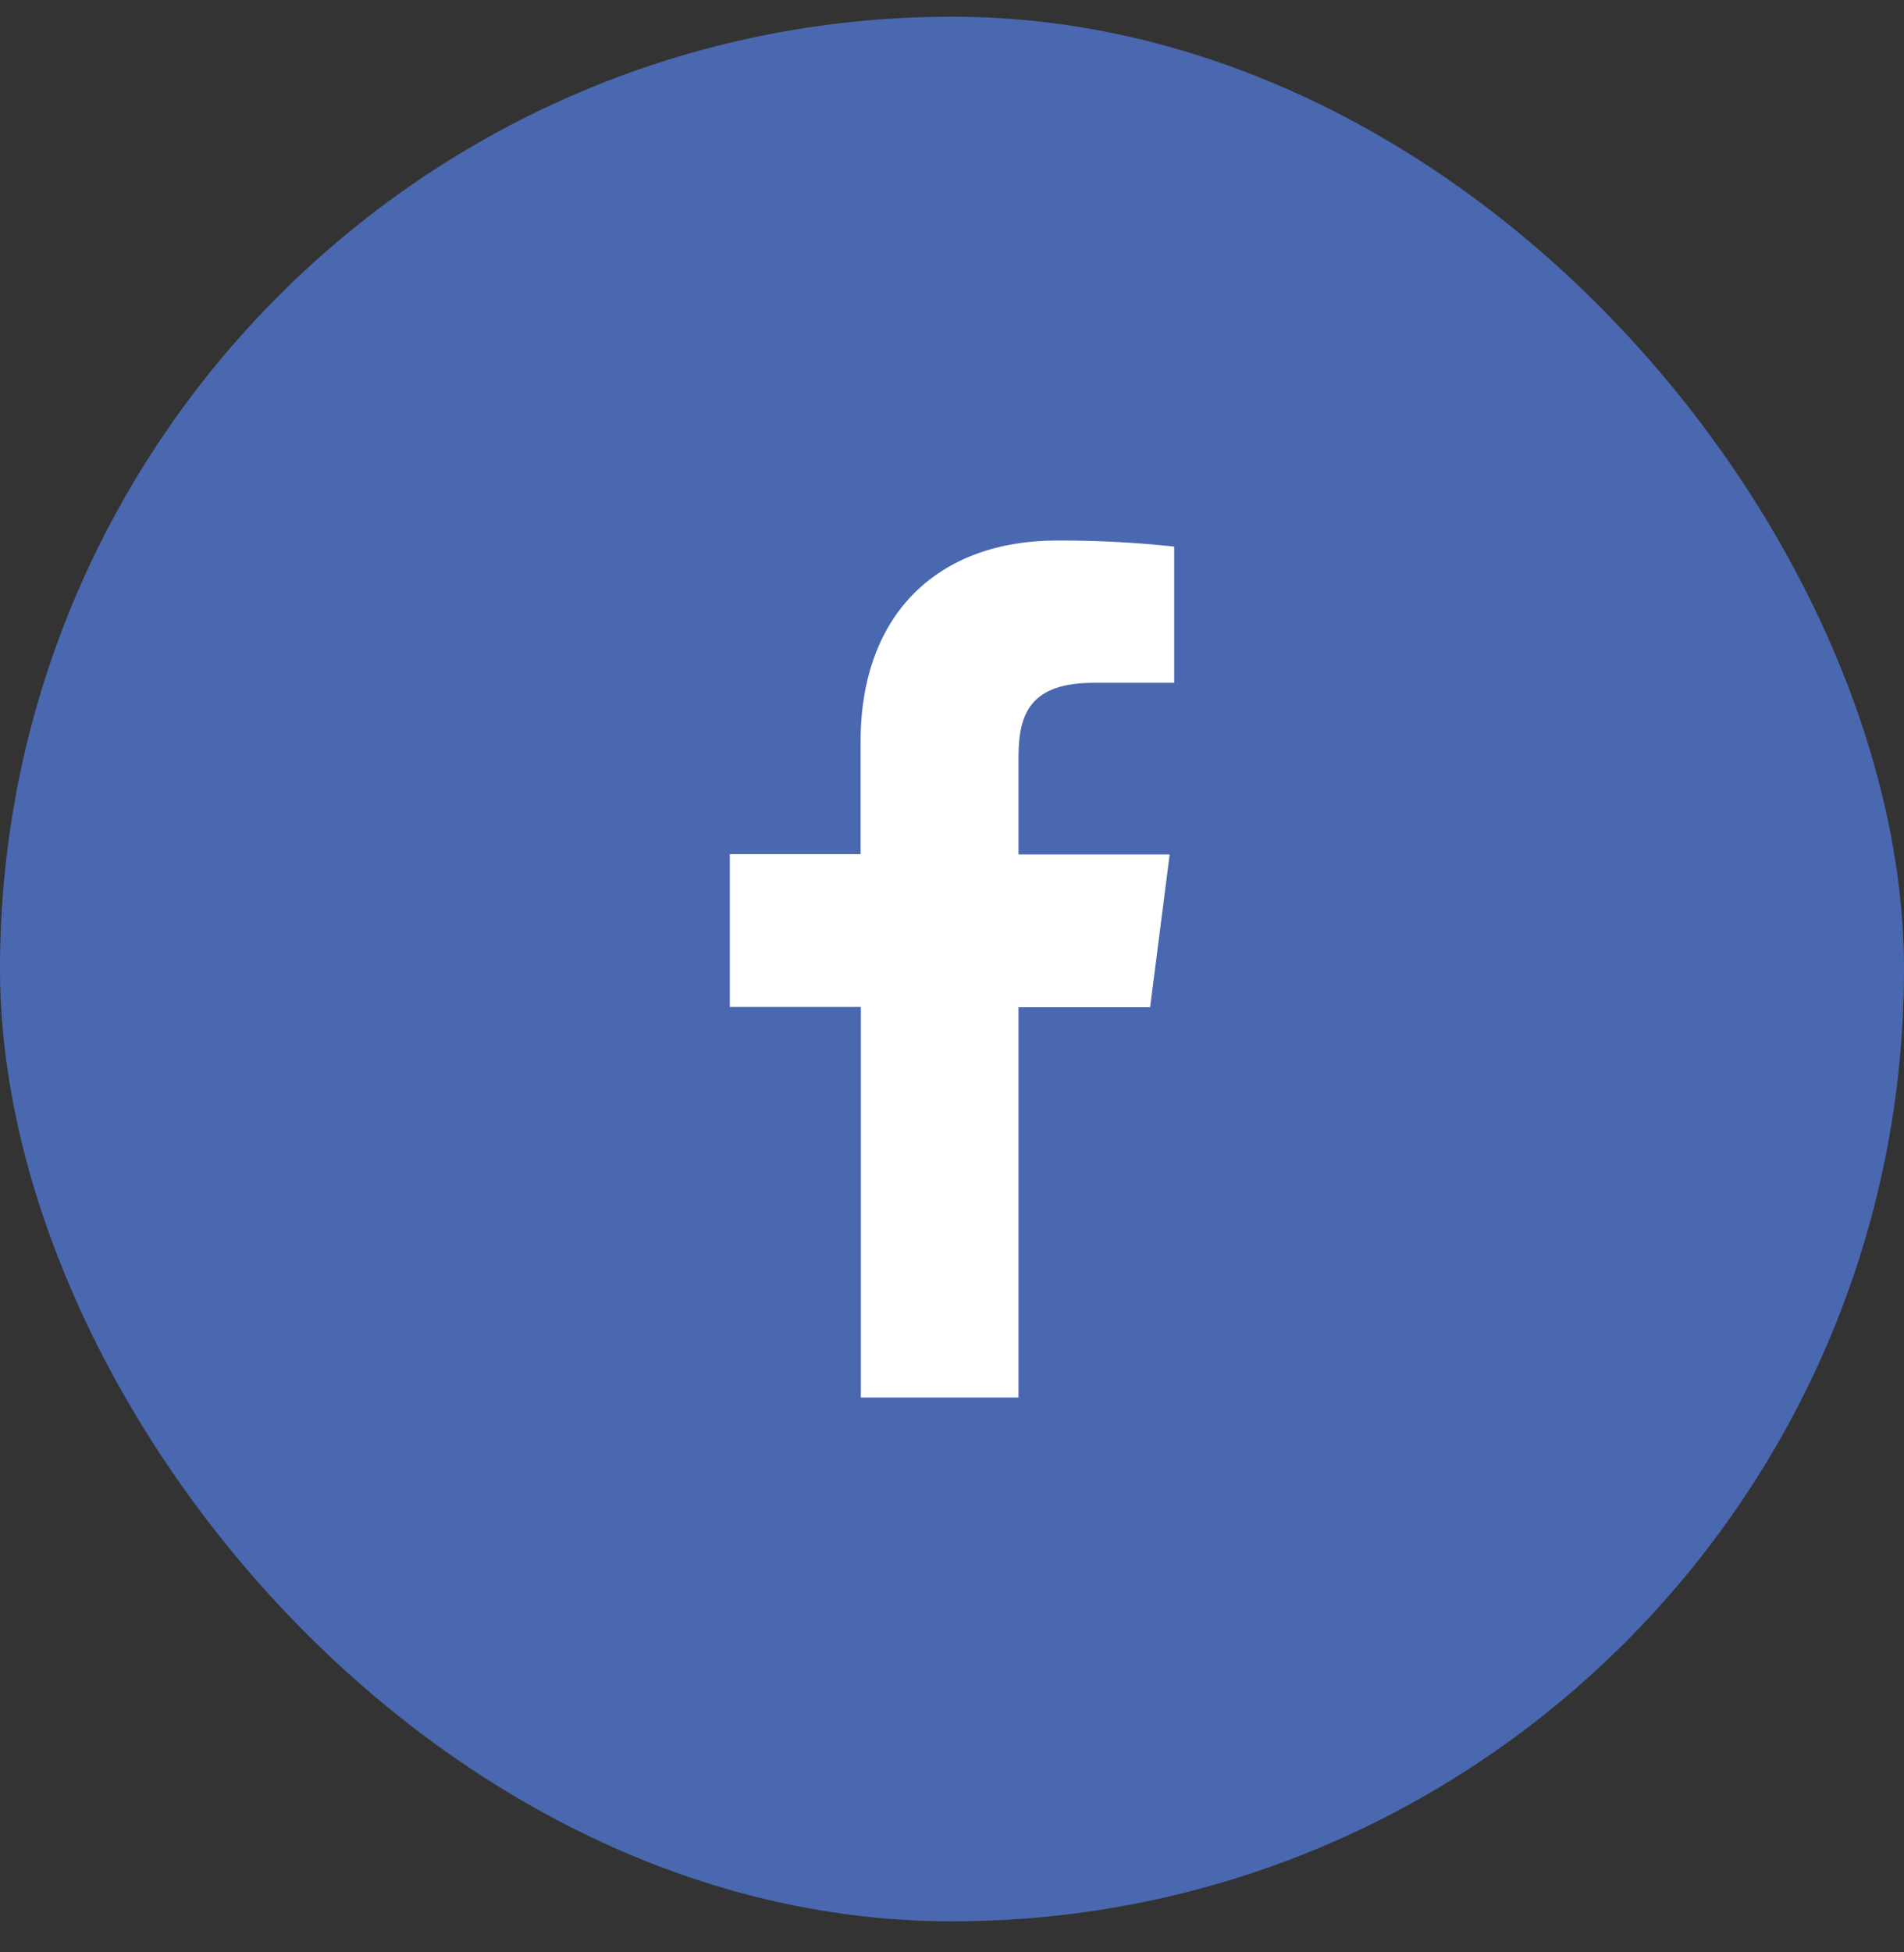 <svg width="40" height="41" viewBox="0 0 40 41" fill="none" xmlns="http://www.w3.org/2000/svg">
<rect x="0" y="0" width="40" height="41" fill="#333333" stroke="none"/>
<rect y="0.351" width="40" height="39.997" rx="19.999" fill="#4A68B0"/>
<path d="M21.397 29.348V21.152H24.162L24.573 17.943H21.397V15.899C21.397 14.973 21.655 14.339 22.984 14.339H24.668V11.478C23.849 11.39 23.025 11.348 22.201 11.351C19.757 11.351 18.079 12.843 18.079 15.582V17.937H15.332V21.146H18.085V29.348H21.397Z" fill="white"/>
</svg>
